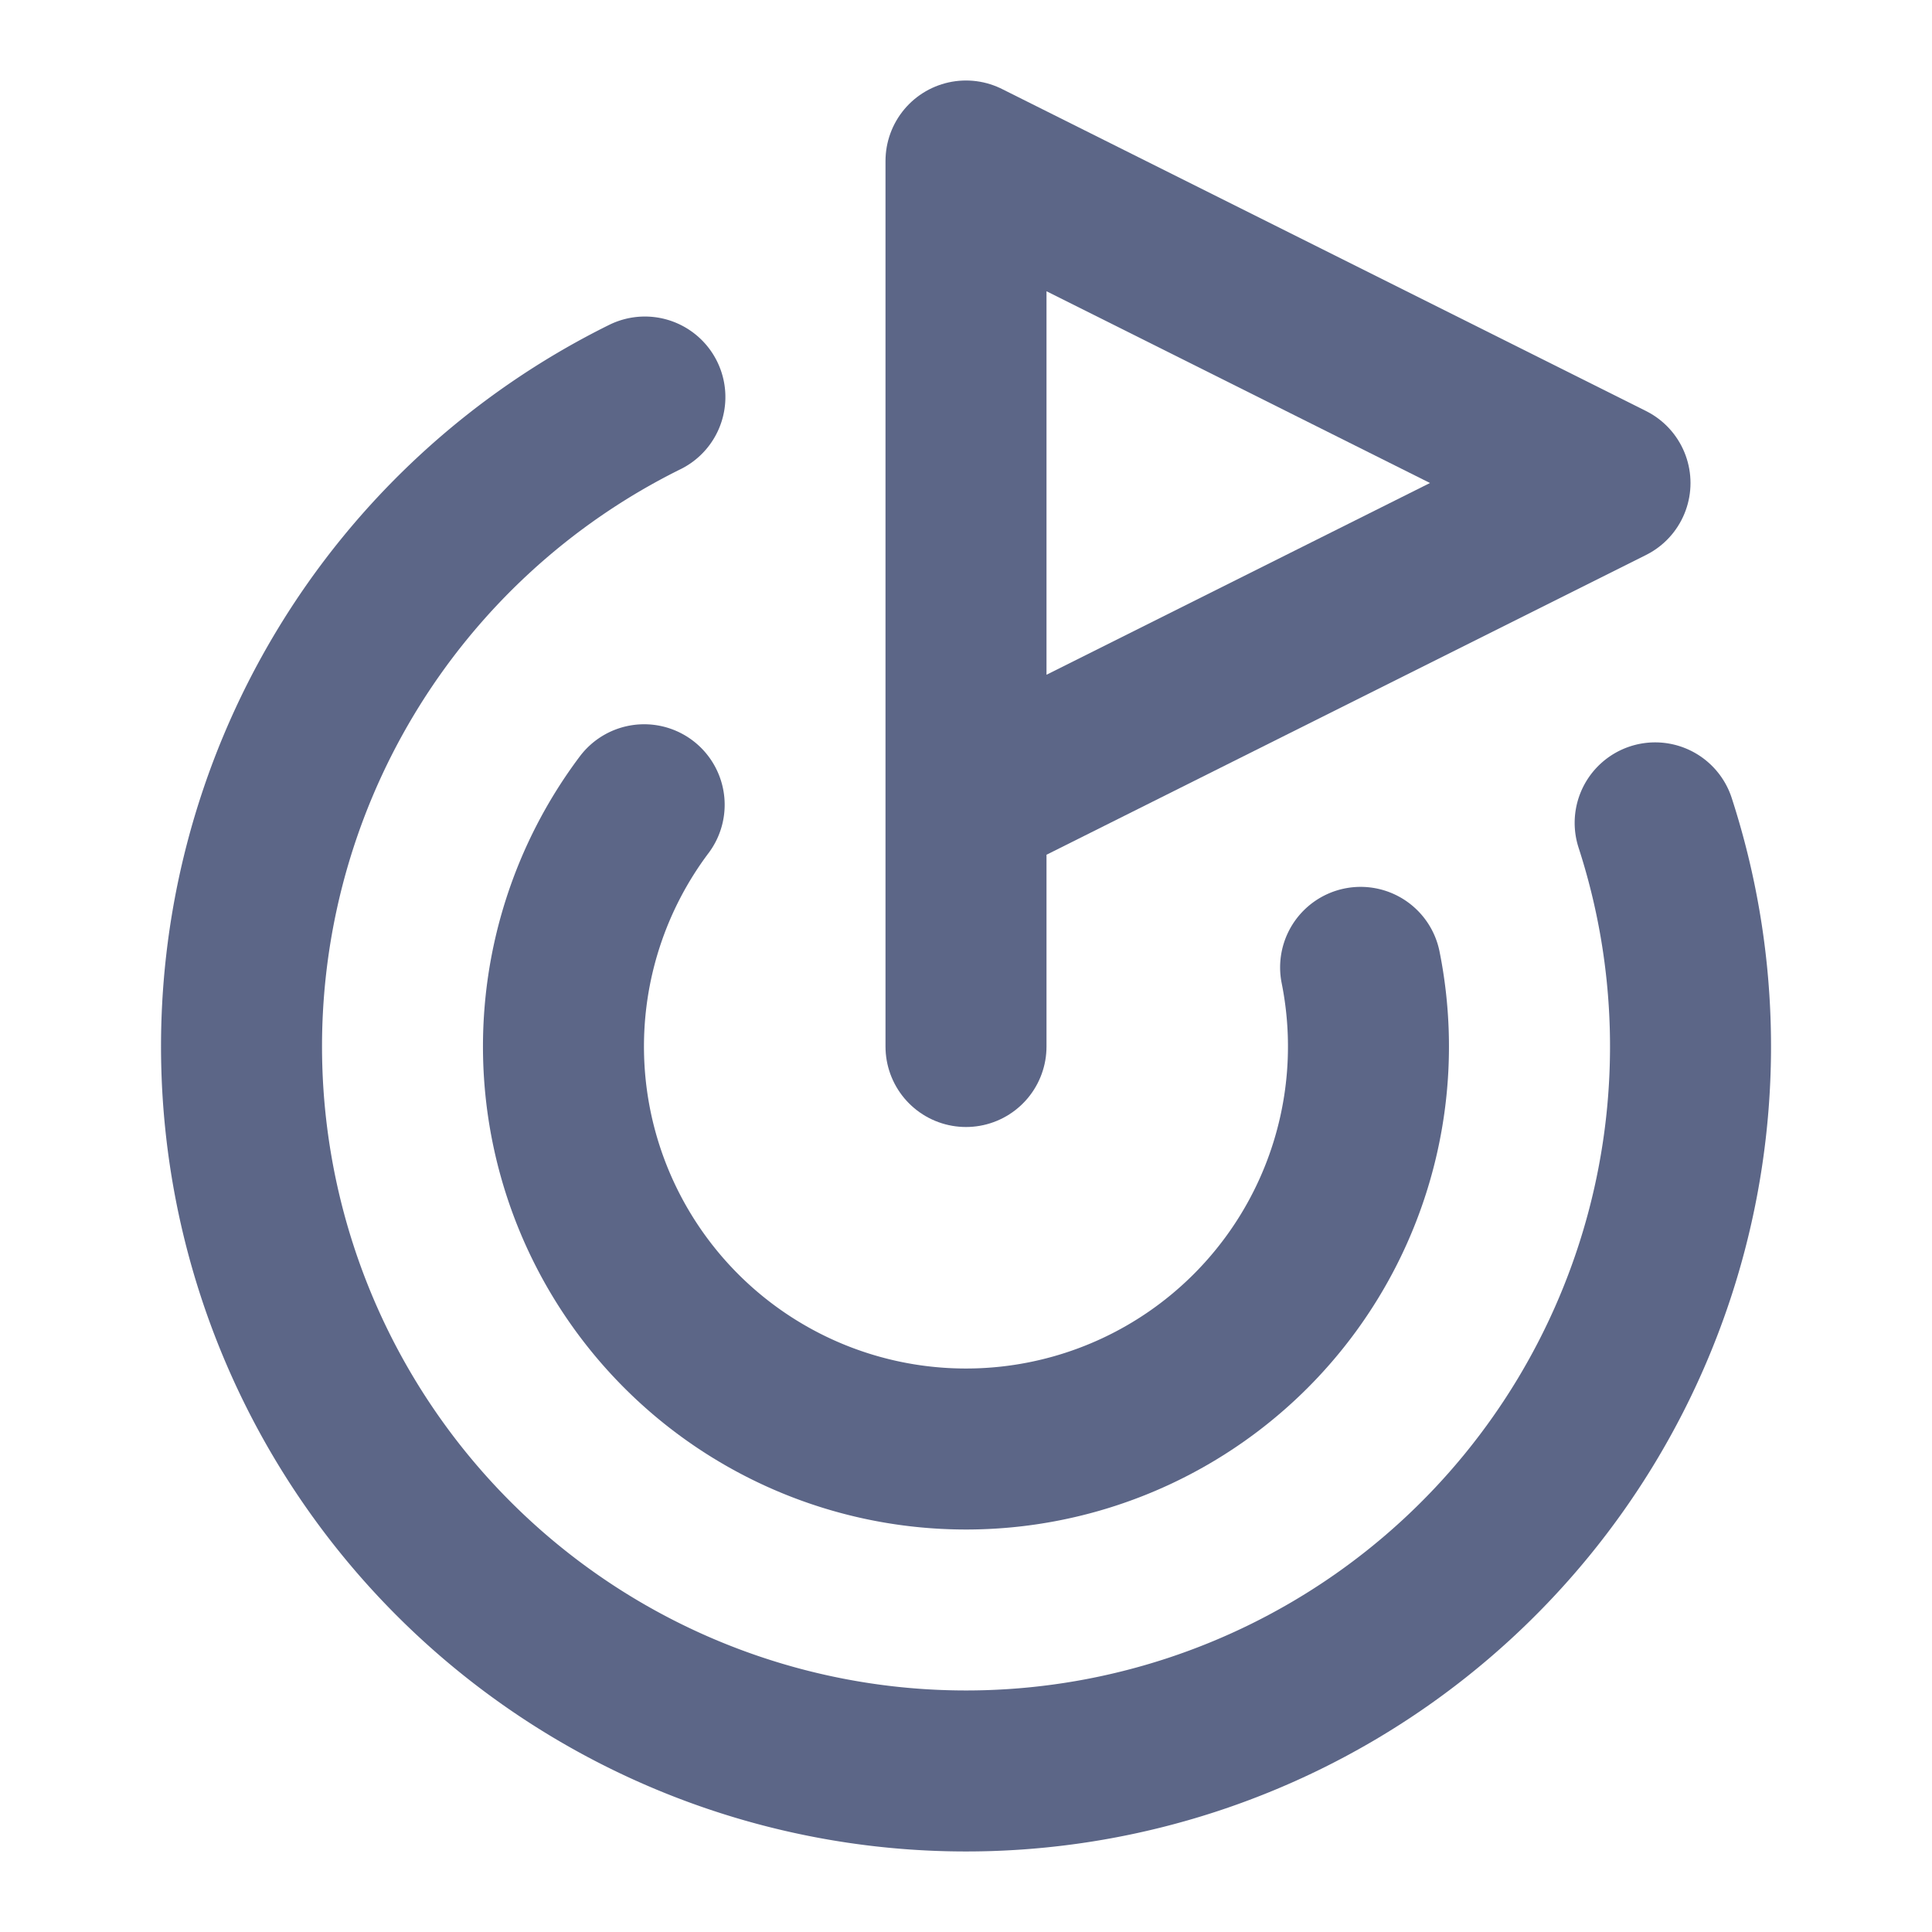 <svg xmlns="http://www.w3.org/2000/svg" width="1em" height="1em" viewBox="0 0 24 24"><g fill="none" opacity="0.7" stroke="#172554" stroke-linecap="round" stroke-linejoin="round" stroke-width="2"><path d="M12 13V2l8 4l-8 4"/><path d="M20.561 10.222a9 9 0 1 1-12.55-5.29"/><path d="M8.002 9.997a5 5 0 1 0 8.9 2.02"/></g></svg>
